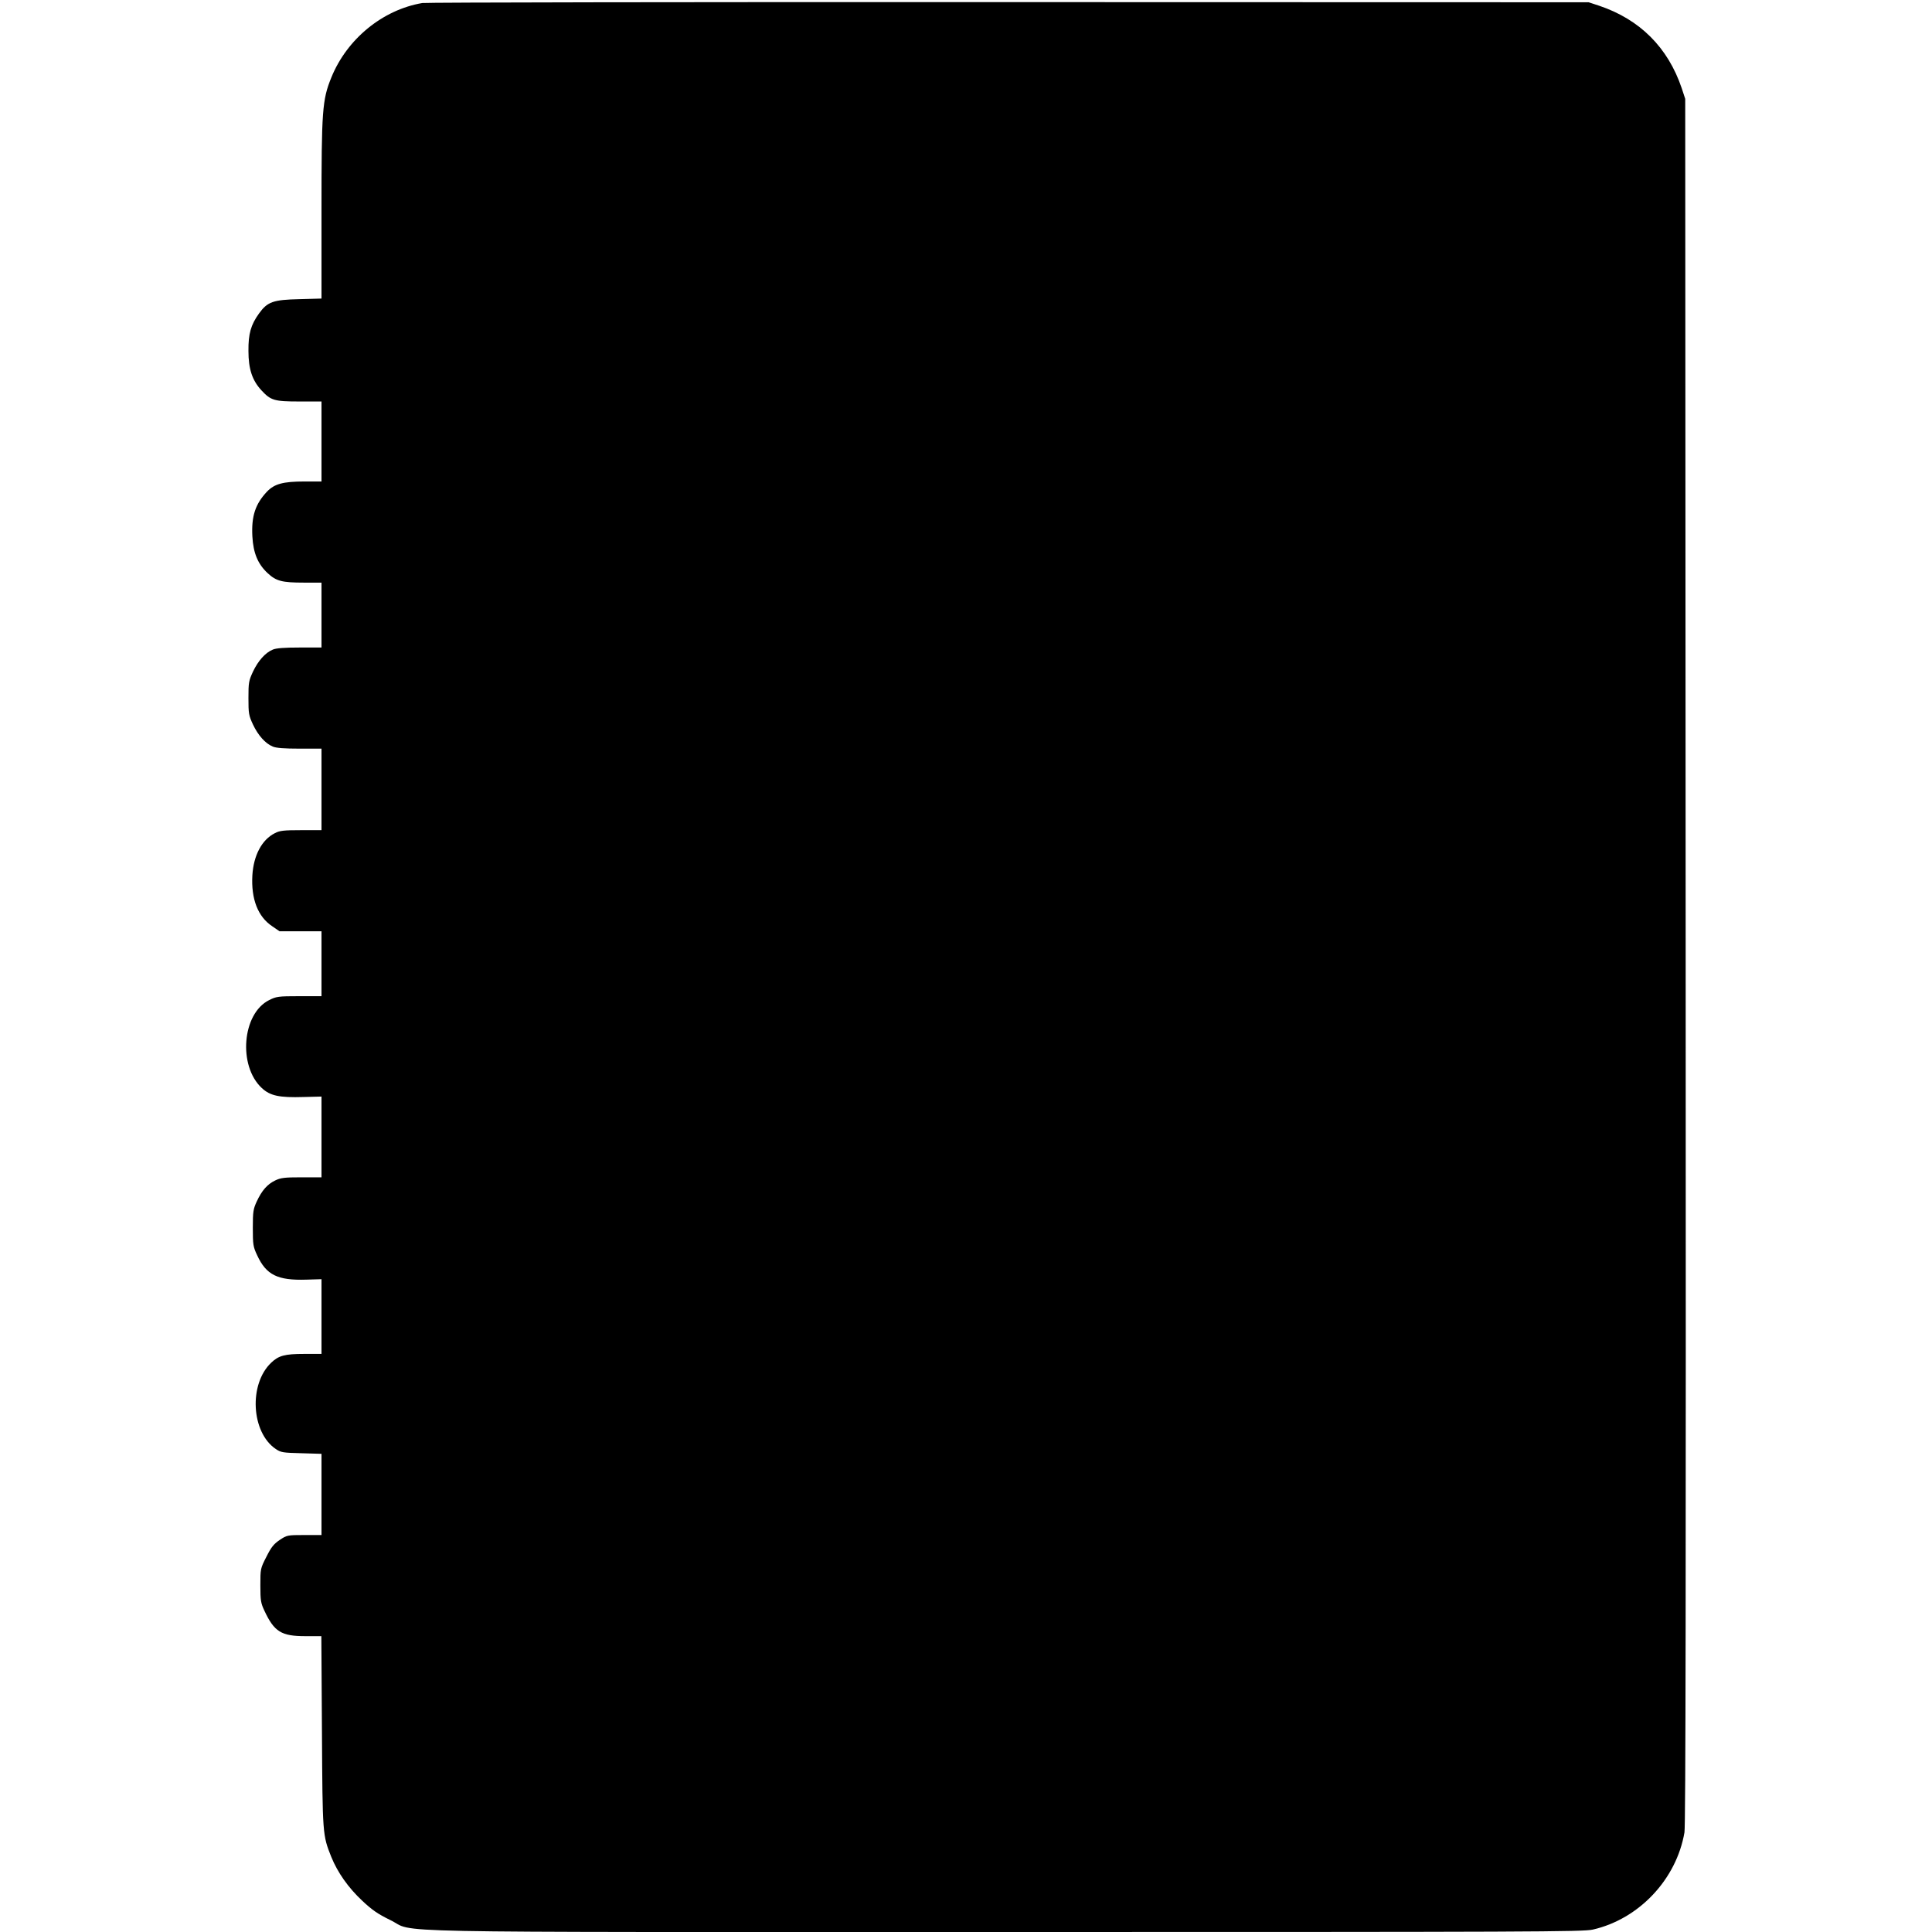 <?xml version="1.0" standalone="no"?>
<!DOCTYPE svg PUBLIC "-//W3C//DTD SVG 20010904//EN"
 "http://www.w3.org/TR/2001/REC-SVG-20010904/DTD/svg10.dtd">
<svg version="1.0" xmlns="http://www.w3.org/2000/svg"
 width="1280pt" height="1280pt" viewBox="0 0 1280 1280"
 preserveAspectRatio="xMidYMid meet">
<g transform="translate(0,1280) scale(0.1,-0.1)"
fill="#000000" stroke="none">
<path d="M2798 12780 c-264 -45 -500 -239 -603 -494 -60 -147 -65 -219 -65
-879 l0 -585 -147 -4 c-173 -4 -211 -17 -267 -95 -54 -75 -71 -134 -70 -248 0
-120 25 -195 86 -261 62 -67 85 -74 252 -74 l146 0 0 -265 0 -265 -113 0
c-142 0 -199 -16 -248 -67 -78 -83 -104 -163 -97 -297 6 -111 37 -184 102
-244 56 -52 95 -62 239 -62 l117 0 0 -215 0 -215 -145 0 c-100 0 -156 -4 -178
-14 -49 -20 -97 -74 -131 -146 -28 -60 -30 -73 -30 -175 0 -102 2 -115 30
-175 34 -72 82 -126 131 -146 22 -10 78 -14 178 -14 l145 0 0 -270 0 -270
-135 0 c-115 0 -142 -3 -174 -20 -86 -43 -141 -147 -149 -279 -9 -158 37 -275
132 -338 l48 -33 139 0 139 0 0 -215 0 -215 -148 0 c-139 0 -151 -2 -199 -26
-179 -89 -207 -436 -48 -583 55 -51 116 -64 276 -59 l119 3 0 -267 0 -268
-132 0 c-113 0 -138 -3 -175 -21 -52 -25 -88 -66 -122 -139 -23 -50 -26 -67
-26 -175 0 -111 2 -125 29 -182 60 -130 135 -167 326 -161 l100 3 0 -247 0
-248 -115 0 c-127 0 -169 -11 -218 -58 -150 -142 -133 -462 30 -572 34 -23 47
-25 170 -28 l133 -4 0 -269 0 -269 -114 0 c-112 0 -115 -1 -162 -32 -40 -27
-57 -48 -89 -112 -40 -78 -40 -80 -40 -190 0 -100 3 -117 27 -168 65 -139 112
-168 271 -168 l106 0 4 -633 c4 -686 4 -684 62 -830 42 -103 112 -203 205
-290 66 -62 104 -88 184 -127 184 -88 -233 -80 4071 -80 3505 0 3832 1 3898
16 306 70 554 333 607 644 8 47 10 1666 8 5775 l-3 5710 -23 70 c-91 270 -277
456 -547 547 l-70 23 -3840 1 c-2112 1 -3861 -2 -3887 -6z"/>
</g>
</svg>